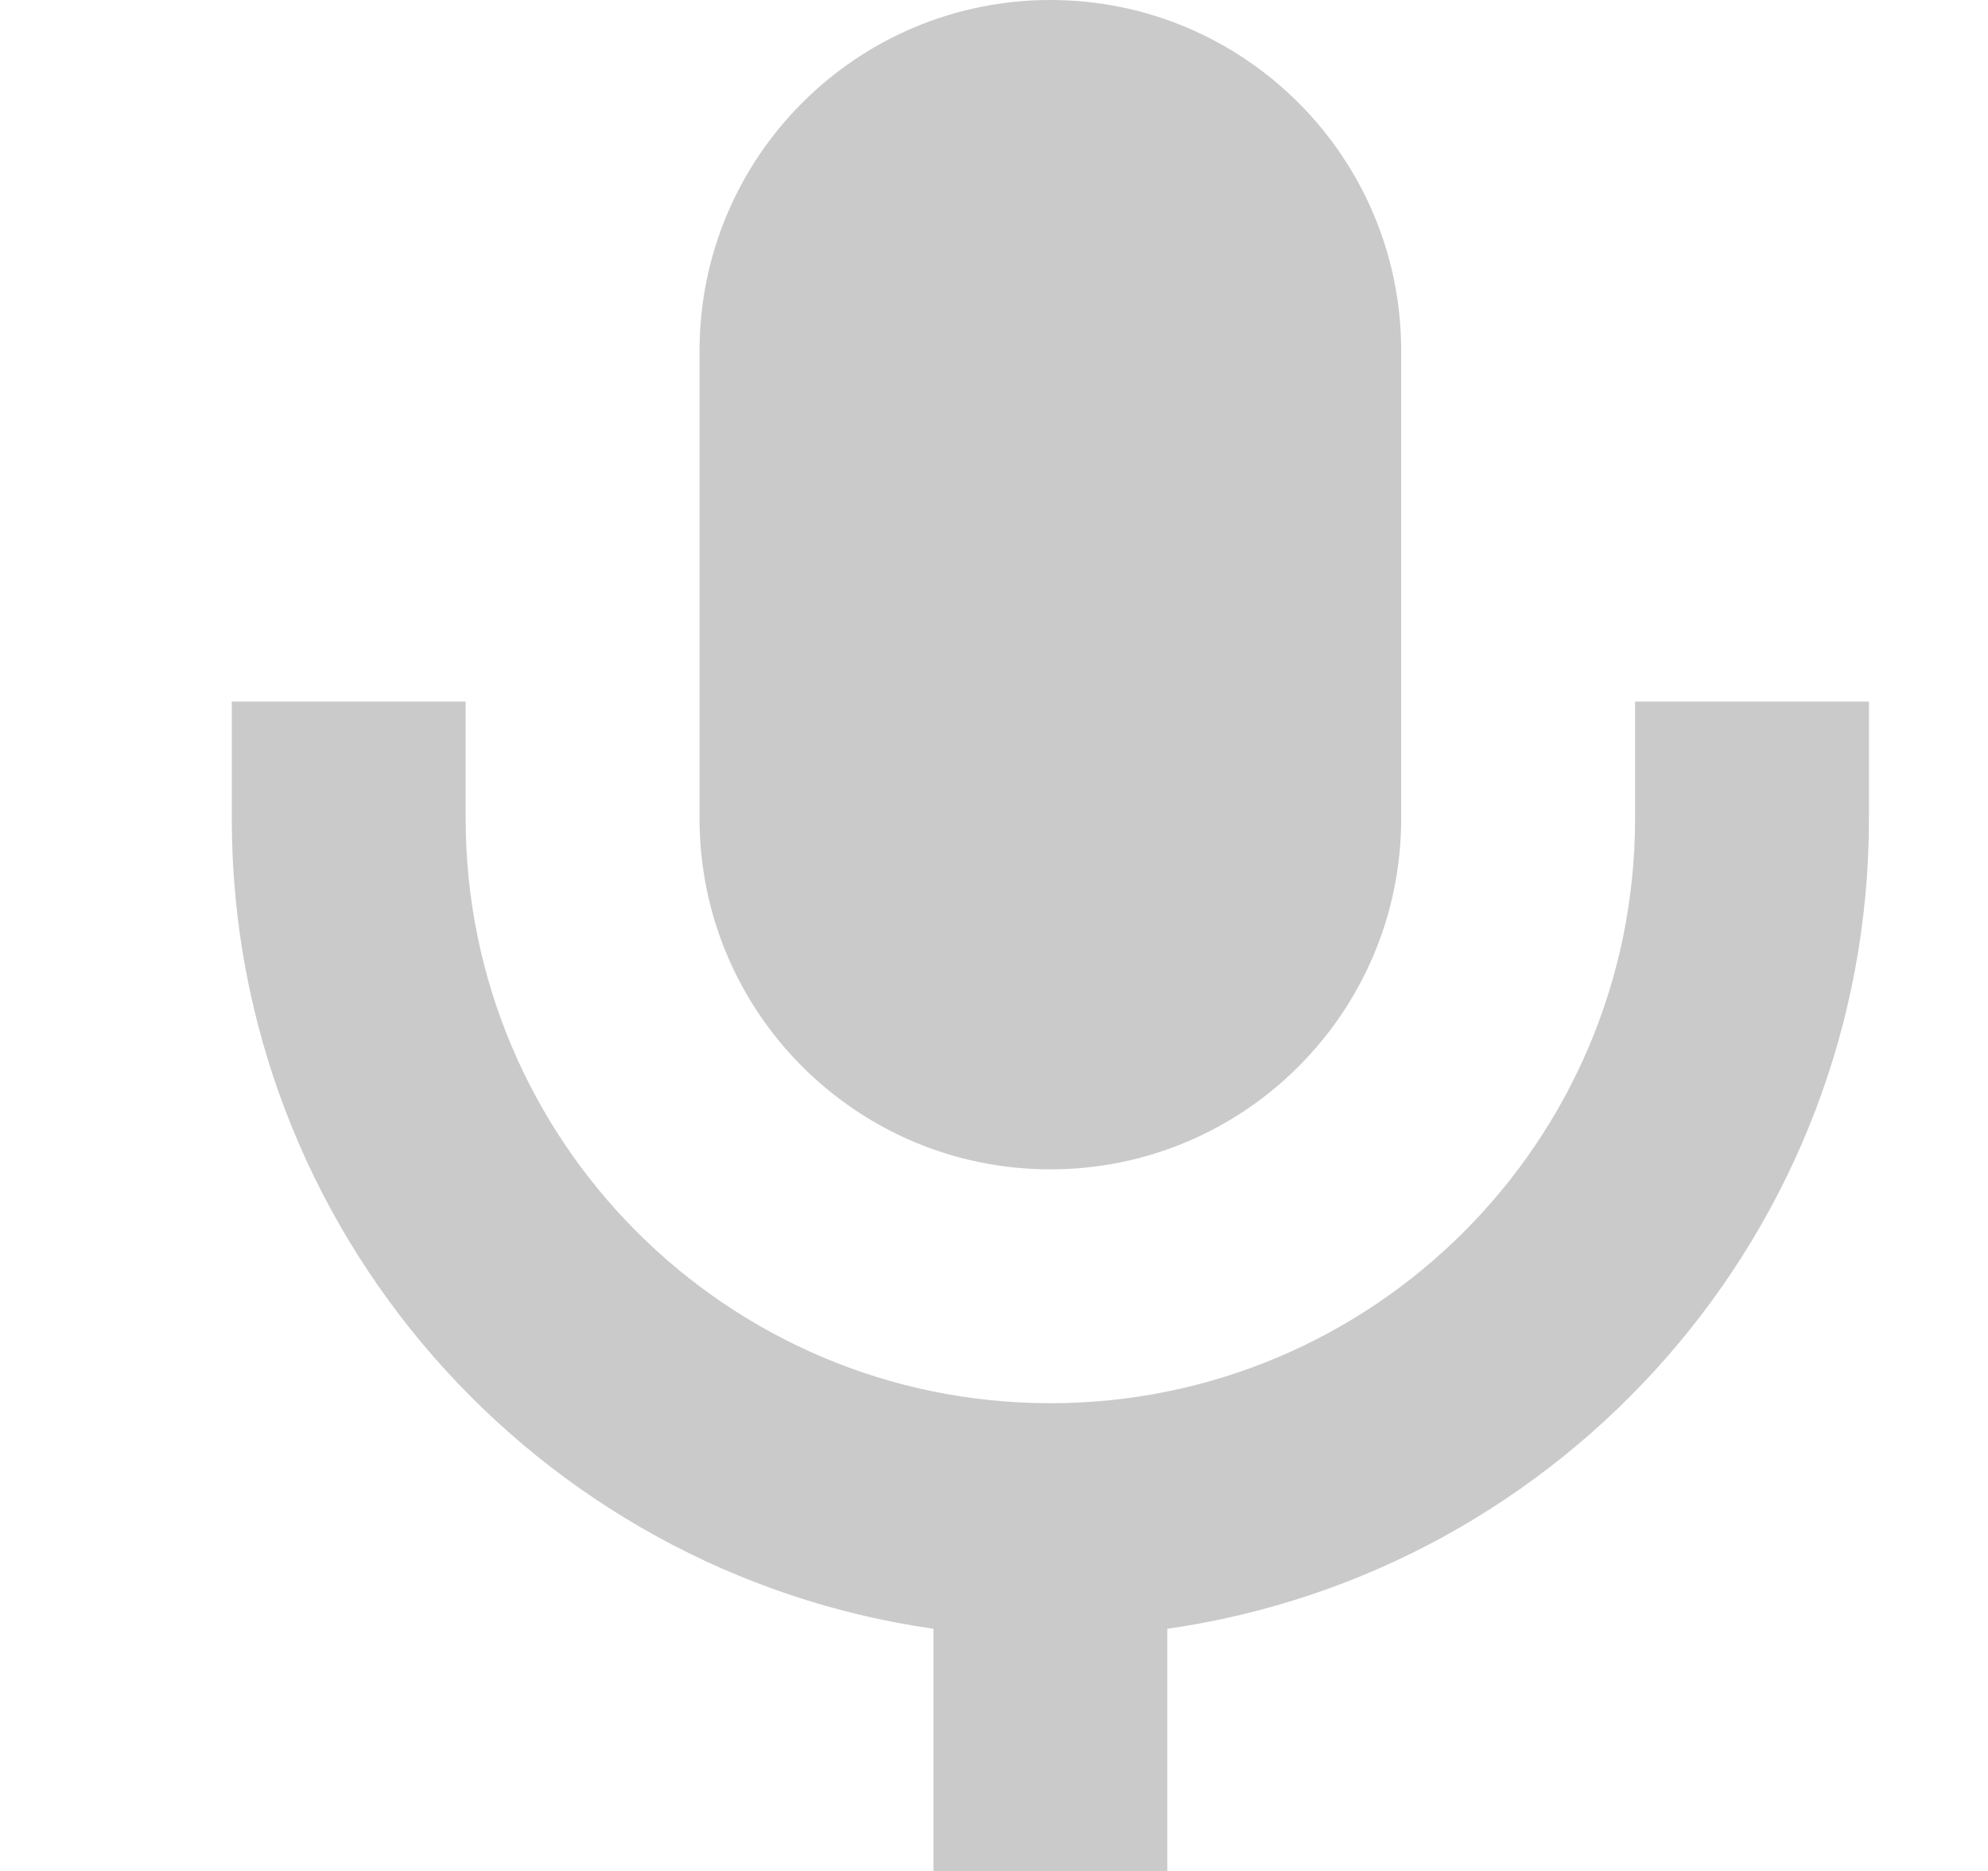 <?xml version="1.0" encoding="utf-8"?>
<svg xmlns="http://www.w3.org/2000/svg" width="17" height="16" viewBox="0 0 17 16" fill="none">
<path d="M5.982 3C5.982 1.343 7.325 0 8.982 0C10.639 0 11.982 1.343 11.982 3V7C11.982 8.657 10.639 10 8.982 10C7.325 10 5.982 8.657 5.982 7V3Z" fill="#CACACA"/>
<path d="M9.982 13.929V16H7.982V13.929C4.59 13.444 1.982 10.527 1.982 7V6H3.982V7C3.982 9.761 6.221 12 8.982 12C11.743 12 13.982 9.761 13.982 7V6H15.982V7C15.982 10.527 13.374 13.444 9.982 13.929Z" fill="#CACACA"/>
</svg>